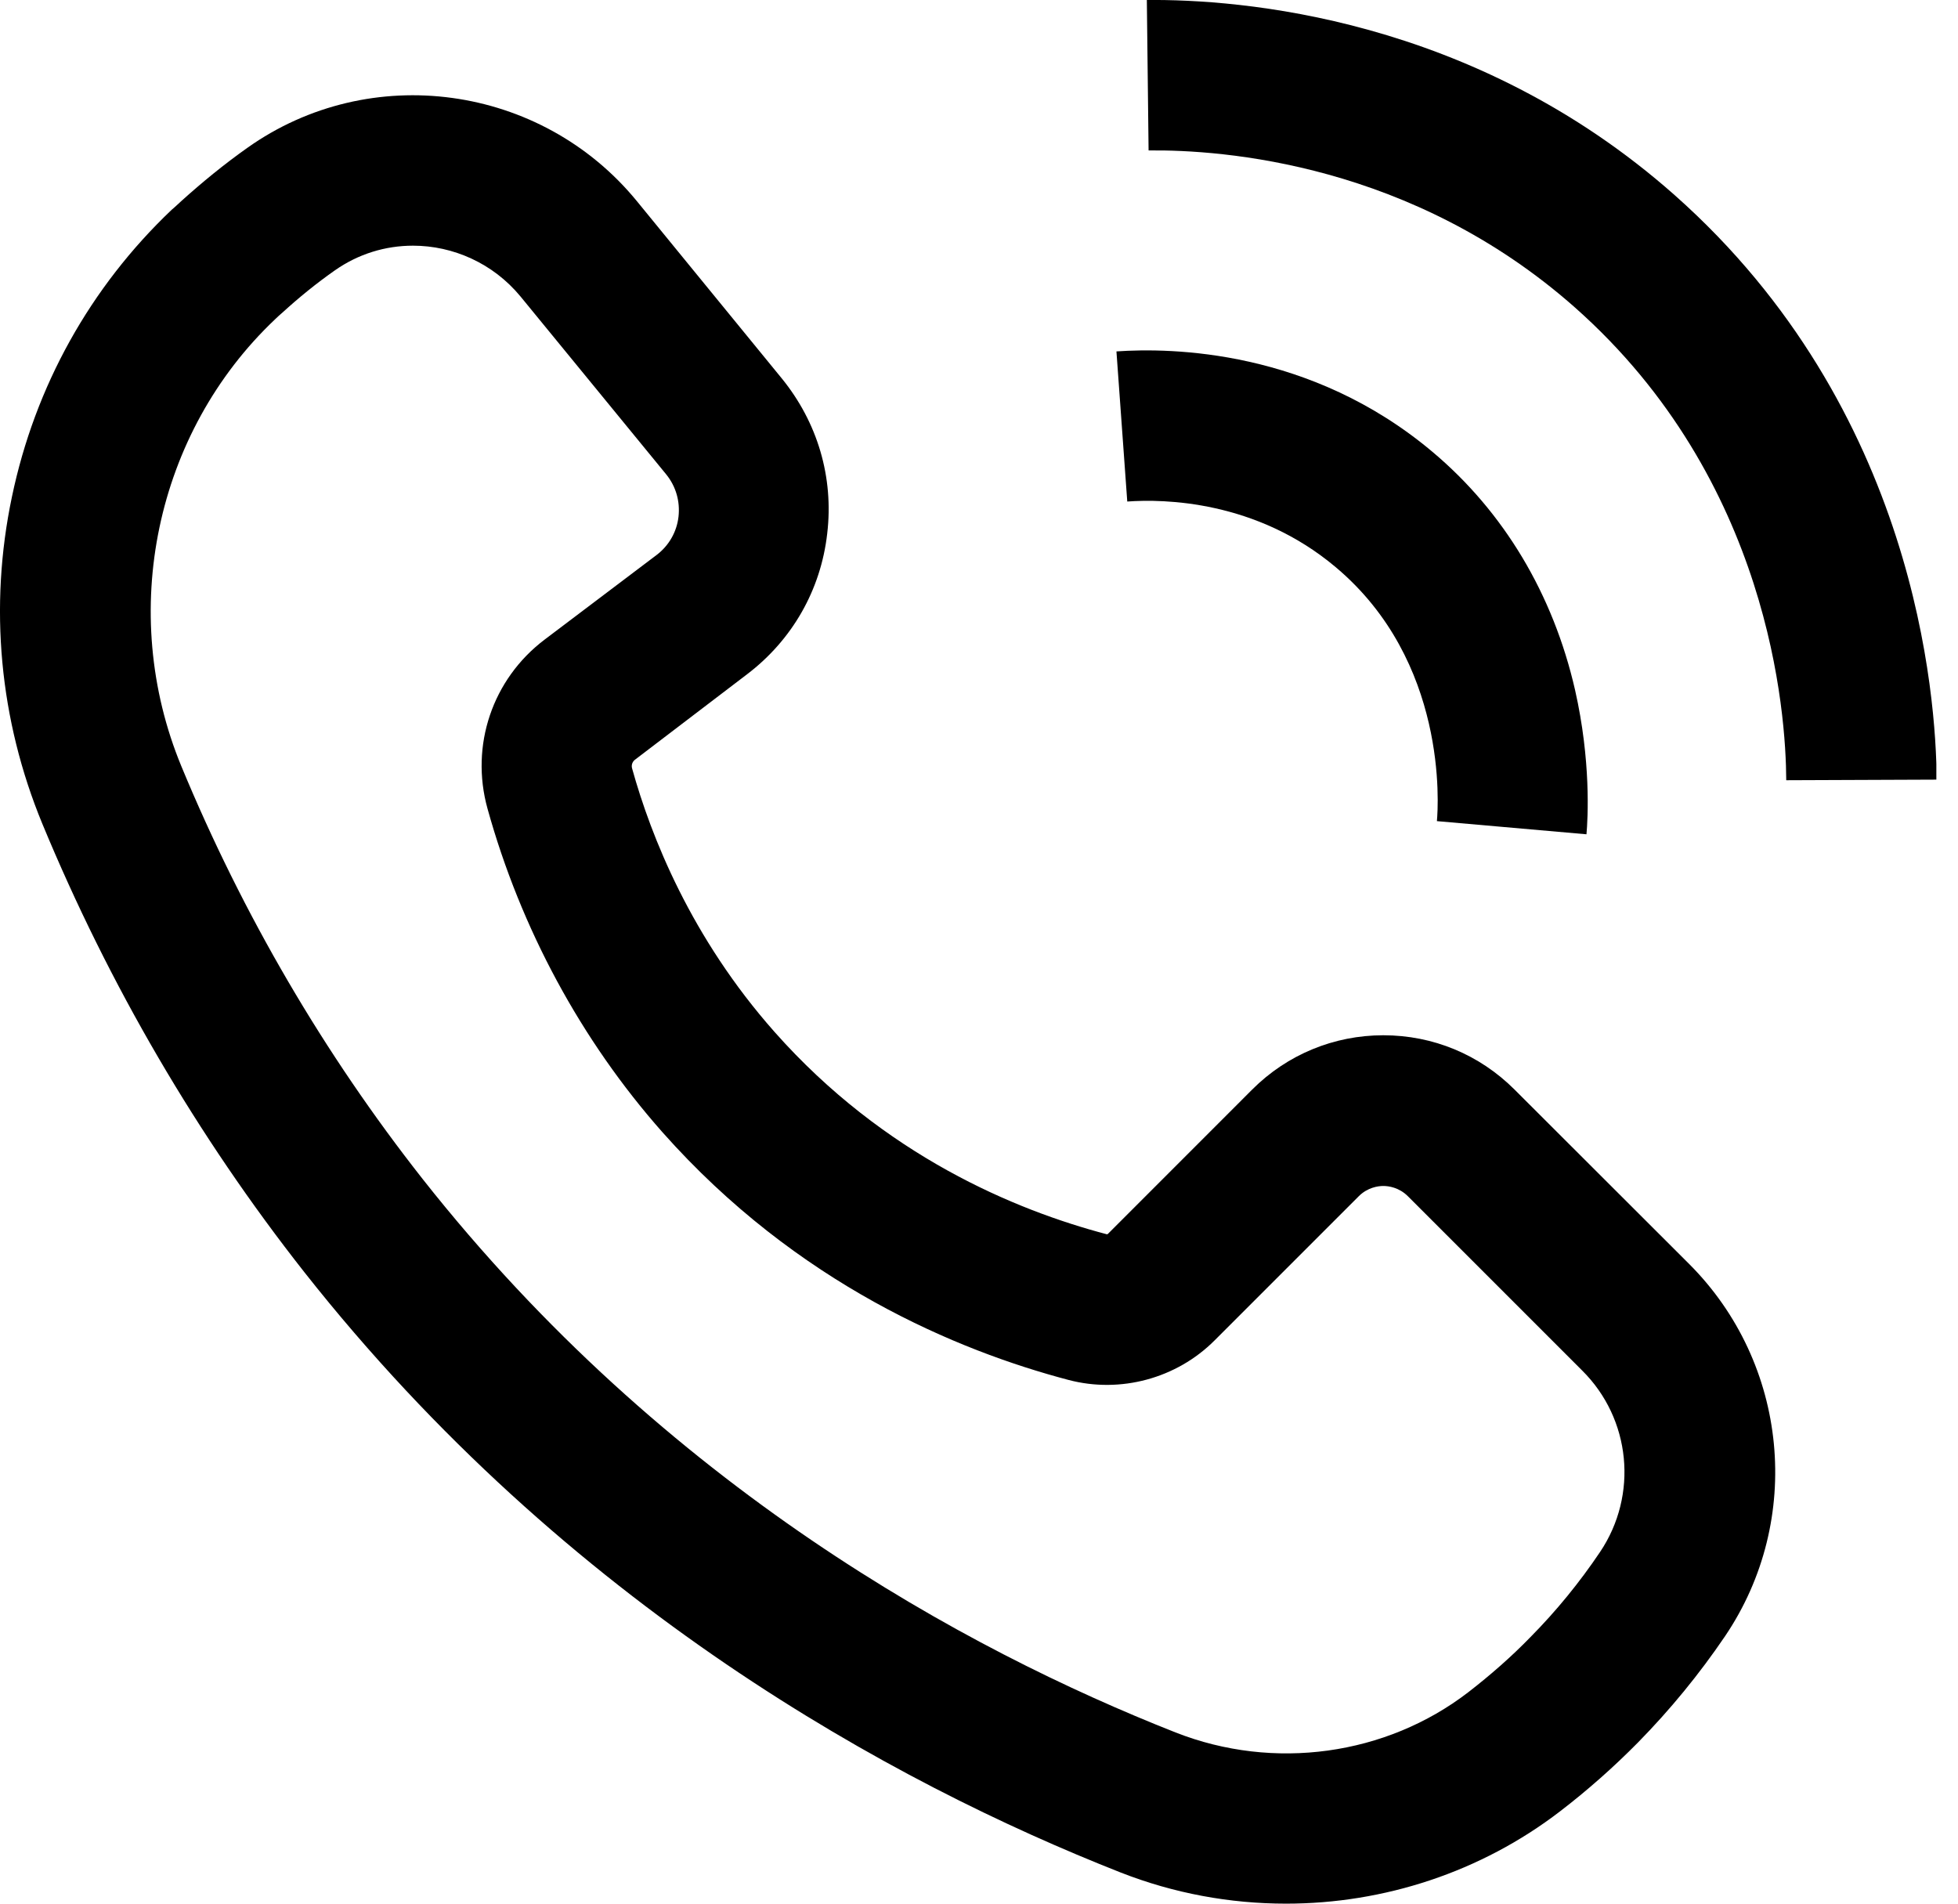 <svg width="36" height="35" viewBox="0 0 36 35" fill="none" xmlns="http://www.w3.org/2000/svg">
<g clip-path="url(#clip0_1254_8690)">
<path d="M27.846 20.032C27.201 19.388 26.347 19.034 25.434 19.034C24.527 19.034 23.667 19.388 23.023 20.032L20.37 22.686C20.364 22.691 20.354 22.696 20.343 22.691C18.673 22.25 16.261 21.252 14.242 18.974C12.706 17.24 11.97 15.382 11.621 14.125C11.605 14.066 11.627 14.001 11.68 13.964L13.737 12.396C14.564 11.767 15.091 10.849 15.209 9.812C15.332 8.776 15.031 7.766 14.376 6.96L11.707 3.695C9.946 1.547 6.804 1.117 4.548 2.718C4.124 3.018 3.716 3.351 3.329 3.701C3.27 3.754 3.216 3.808 3.157 3.856C1.659 5.28 0.644 7.1 0.219 9.136C-0.205 11.155 -0.011 13.233 0.778 15.145C2.008 18.115 3.63 20.892 5.595 23.389C10.44 29.533 16.428 32.782 20.601 34.426C21.584 34.812 22.615 35 23.646 35C25.445 35 27.228 34.42 28.683 33.303C29.188 32.916 29.672 32.487 30.117 32.036C30.708 31.434 31.245 30.779 31.718 30.081C33.163 27.943 32.883 25.065 31.057 23.239L27.846 20.032ZM29.419 28.534C29.043 29.093 28.614 29.619 28.141 30.097C27.787 30.462 27.4 30.8 26.997 31.112C25.483 32.277 23.42 32.562 21.616 31.853C17.76 30.333 12.233 27.336 7.77 21.676C5.961 19.377 4.468 16.826 3.334 14.087C2.164 11.257 2.856 7.954 5.058 5.87C5.101 5.827 5.15 5.784 5.193 5.747C5.493 5.473 5.816 5.21 6.154 4.973C6.589 4.667 7.088 4.517 7.593 4.517C8.329 4.517 9.065 4.839 9.57 5.451L12.249 8.722C12.427 8.942 12.507 9.216 12.475 9.501C12.443 9.78 12.298 10.033 12.072 10.204L10.01 11.762C9.054 12.487 8.641 13.706 8.963 14.866C9.575 17.073 10.687 19.13 12.18 20.817C14.656 23.609 17.609 24.834 19.645 25.371C20.601 25.623 21.632 25.344 22.33 24.646L24.983 21.993C25.144 21.832 25.338 21.805 25.434 21.805C25.531 21.805 25.724 21.832 25.885 21.993L29.086 25.194C29.988 26.085 30.123 27.487 29.419 28.534Z" fill="black"/>
<path d="M29.169 15.339C29.195 15.049 29.255 13.991 28.959 12.685C28.556 10.924 27.649 9.409 26.338 8.308C24.099 6.423 21.532 6.391 20.527 6.461L20.726 9.221C21.392 9.173 23.095 9.195 24.561 10.43C26.618 12.159 26.446 14.802 26.419 15.097L29.169 15.339Z" fill="black"/>
<path d="M30.791 3.588C27.074 0.295 22.767 -0.016 21.086 7.14904e-05L21.118 2.766C22.477 2.75 25.962 3.002 28.959 5.655C32.541 8.829 32.837 13.11 32.842 14.345L35.608 14.334C35.597 12.814 35.232 7.524 30.791 3.588Z" fill="black"/>
</g>
<defs>
<clipPath id="clip0_1254_8690">
<rect width="35.602" height="35" fill="white"/>
</clipPath>
</defs>
</svg>
